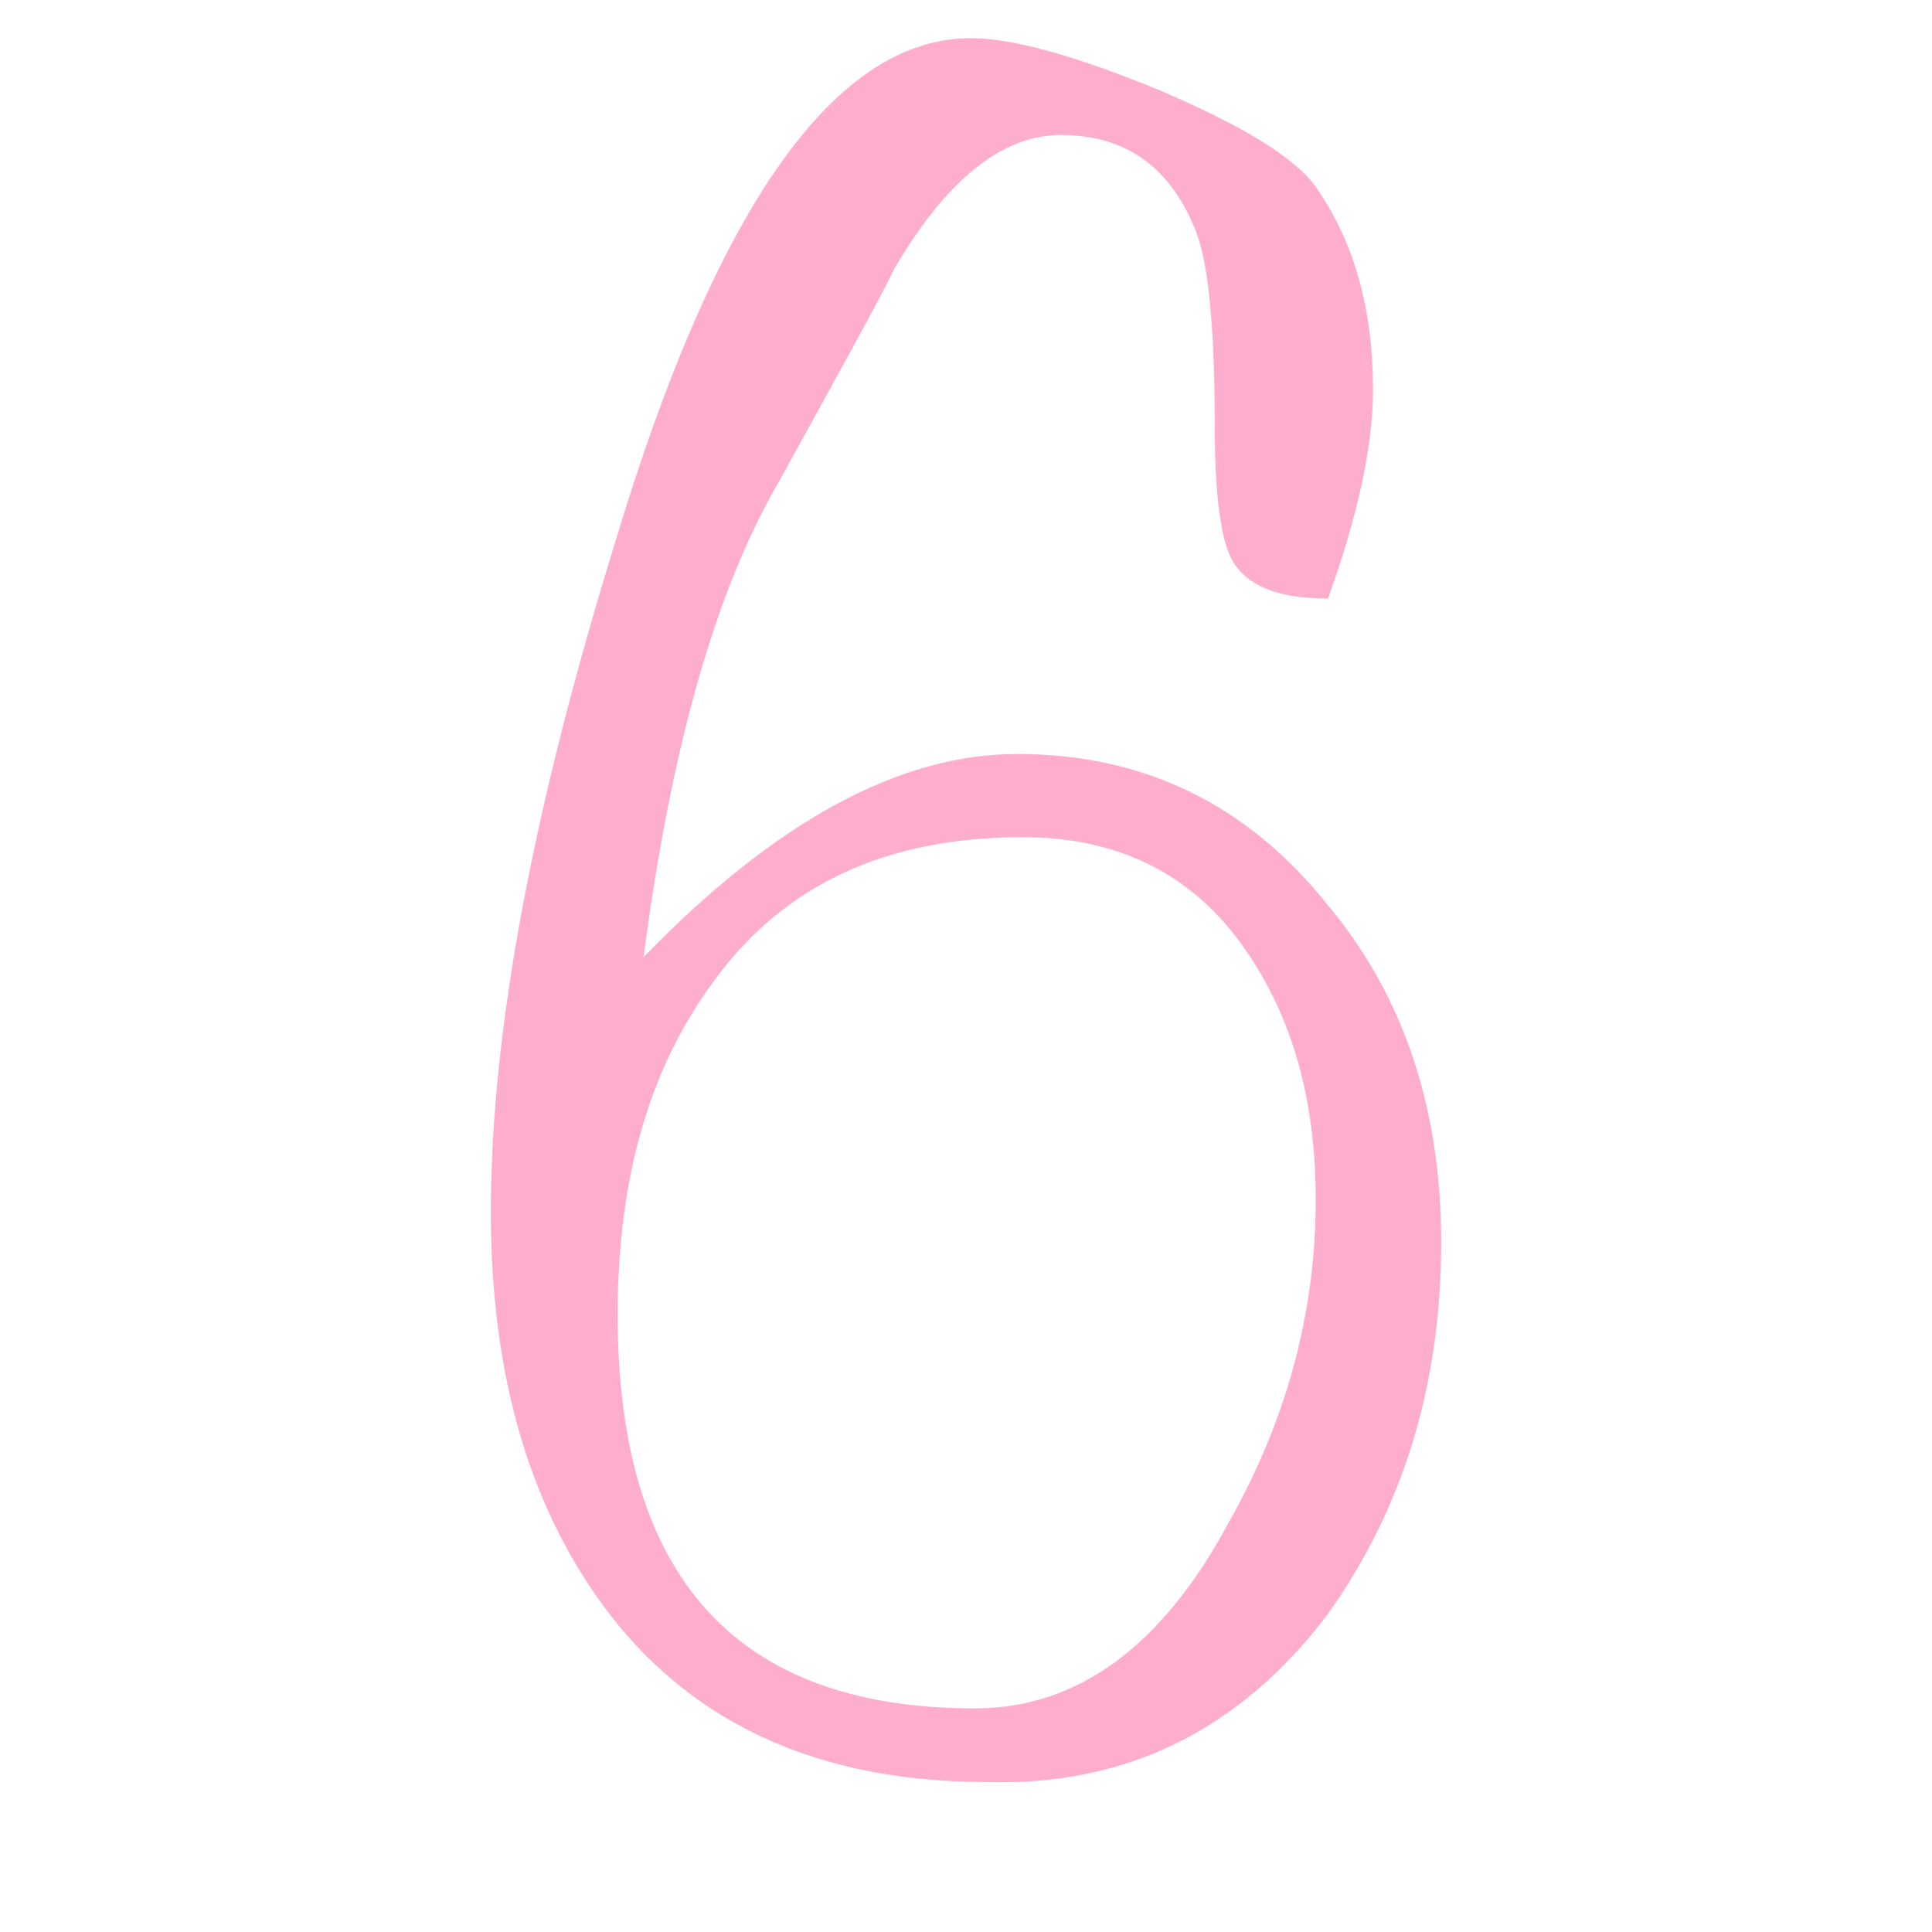 <?xml version="1.0" encoding="utf-8"?>
<!-- Generator: Adobe Illustrator 22.0.0, SVG Export Plug-In . SVG Version: 6.00 Build 0)  -->
<svg version="1.1" id="Layer_1" xmlns="http://www.w3.org/2000/svg" xmlns:xlink="http://www.w3.org/1999/xlink" x="0px" y="0px"
	 viewBox="0 0 141.7 141.7" style="enable-background:new 0 0 141.7 141.7;" xml:space="preserve">
<style type="text/css">
	.st0{fill:#FFADCC;}
</style>
<path class="st0" d="M105.7,91.1c0,10.5-2.8,19.6-8.4,27.4c-6.4,8.4-14.7,12.5-24.9,12.2c-12.1,0-21.3-4.1-27.6-12.2
	C39,111,36,101.2,36,88.9c0-13.3,3.1-29.7,9.2-49.4c7.4-24.5,16.1-36.7,26-36.7c3.1,0,7.7,1.3,13.8,3.8c6.1,2.6,9.9,4.9,11.5,7.1
	c2.8,4,4.2,8.9,4.2,14.9c0,4.1-1.1,9.2-3.3,15.3c-4,0-6.4-1.1-7.3-3.4c-0.6-1.5-1-4.5-1-8.8c0-7.1-0.4-12-1.3-14.5
	c-1.8-4.8-5.1-7.3-10-7.3c-4.3,0-8.4,3.3-12.2,9.8c-1.1,2.3-4,7.5-8.4,15.5c-4.7,8-8,19.7-10,35c9.7-10,18.8-14.9,27.4-14.9
	c9.3,0,16.9,3.7,22.8,11.1C103,73.1,105.7,81.4,105.7,91.1z M96.5,88c0-7.3-1.7-13.4-5.2-18.4c-3.8-5.5-9.3-8.2-16.3-8.2
	c-10,0-17.5,3.5-22.6,10.5c-4.7,6.3-7.1,14.4-7.1,24.5c0,19.3,8.7,28.9,26.2,28.9c7.5,0,13.7-4.5,18.6-13.6
	C94.4,104.1,96.5,96.2,96.5,88z"/>
</svg>
